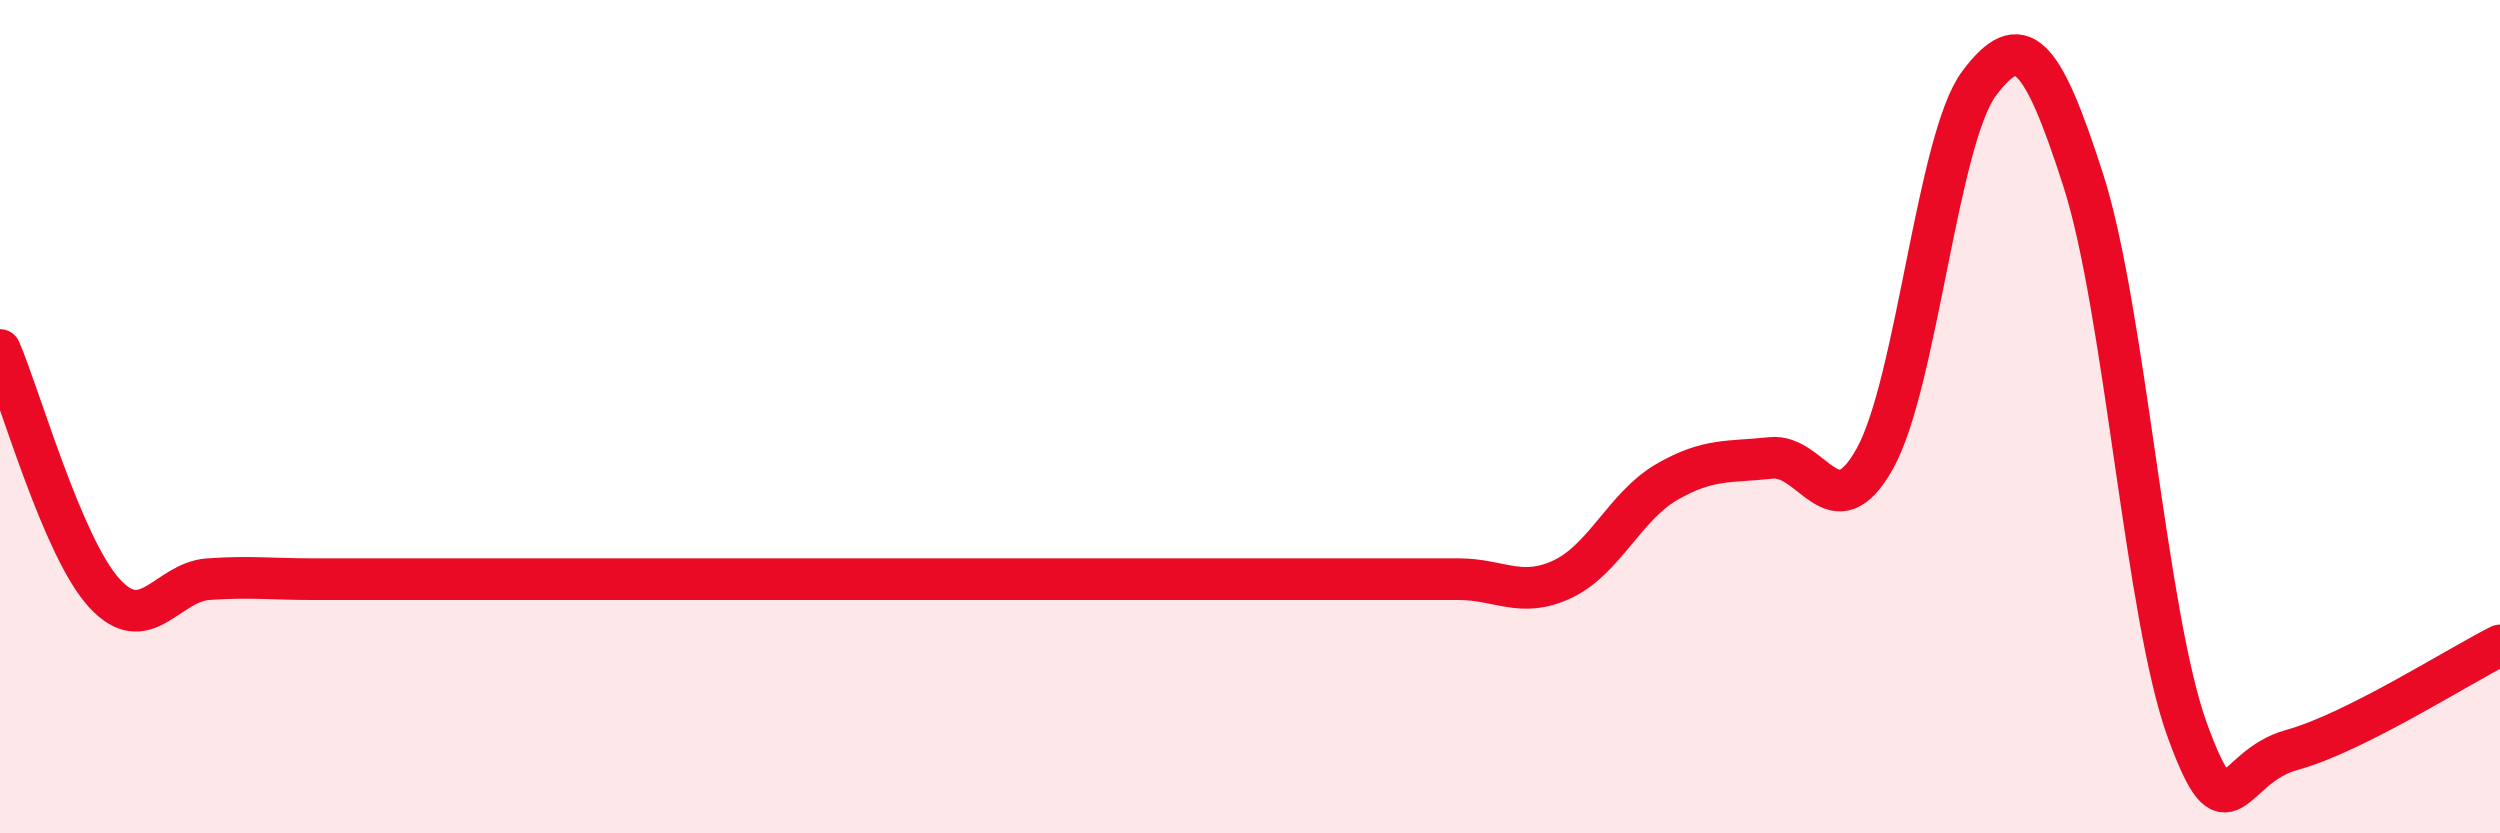 
    <svg width="60" height="20" viewBox="0 0 60 20" xmlns="http://www.w3.org/2000/svg">
      <path
        d="M 0,8.4 C 0.5,9.57 1.5,13.13 2.5,14.23 C 3.5,15.33 4,13.97 5,13.9 C 6,13.83 6.5,13.9 7.5,13.9 C 8.5,13.9 9,13.9 10,13.9 C 11,13.9 11.5,13.9 12.5,13.9 C 13.5,13.9 14,13.9 15,13.9 C 16,13.9 16.5,13.9 17.5,13.9 C 18.5,13.9 19,13.9 20,13.9 C 21,13.9 21.5,13.9 22.5,13.9 C 23.5,13.9 24,13.9 25,13.9 C 26,13.9 26.5,13.9 27.5,13.9 C 28.5,13.9 29,13.9 30,13.9 C 31,13.9 31.5,13.9 32.5,13.9 C 33.5,13.9 34,13.9 35,13.9 C 36,13.9 36.5,14.37 37.5,13.9 C 38.5,13.43 39,12.15 40,11.57 C 41,10.99 41.5,11.1 42.5,10.99 C 43.5,10.88 44,12.8 45,11 C 46,9.2 46.5,3.33 47.5,2 C 48.5,0.67 49,1.22 50,4.33 C 51,7.44 51.5,14.81 52.5,17.54 C 53.5,20.27 53.5,18.41 55,18 C 56.5,17.59 59,15.99 60,15.49L60 20L0 20Z"
        fill="#EB0A25"
        opacity="0.1"
        stroke-linecap="round"
        stroke-linejoin="round"
      />
      <path
        d="M 0,8.4 C 0.5,9.57 1.5,13.13 2.5,14.23 C 3.5,15.33 4,13.97 5,13.9 C 6,13.83 6.5,13.9 7.5,13.9 C 8.5,13.9 9,13.9 10,13.9 C 11,13.9 11.5,13.9 12.5,13.9 C 13.5,13.9 14,13.9 15,13.9 C 16,13.9 16.5,13.9 17.5,13.9 C 18.5,13.9 19,13.9 20,13.9 C 21,13.9 21.5,13.9 22.5,13.9 C 23.5,13.9 24,13.9 25,13.9 C 26,13.9 26.5,13.9 27.5,13.9 C 28.5,13.9 29,13.9 30,13.9 C 31,13.9 31.5,13.9 32.5,13.9 C 33.5,13.9 34,13.9 35,13.9 C 36,13.9 36.5,14.37 37.5,13.9 C 38.5,13.43 39,12.15 40,11.57 C 41,10.99 41.5,11.1 42.5,10.99 C 43.5,10.88 44,12.8 45,11 C 46,9.2 46.5,3.33 47.5,2 C 48.5,0.67 49,1.22 50,4.33 C 51,7.44 51.5,14.81 52.5,17.54 C 53.5,20.27 53.5,18.41 55,18 C 56.5,17.59 59,15.99 60,15.49"
        stroke="#EB0A25"
        stroke-width="1"
        fill="none"
        stroke-linecap="round"
        stroke-linejoin="round"
      />
    </svg>
  